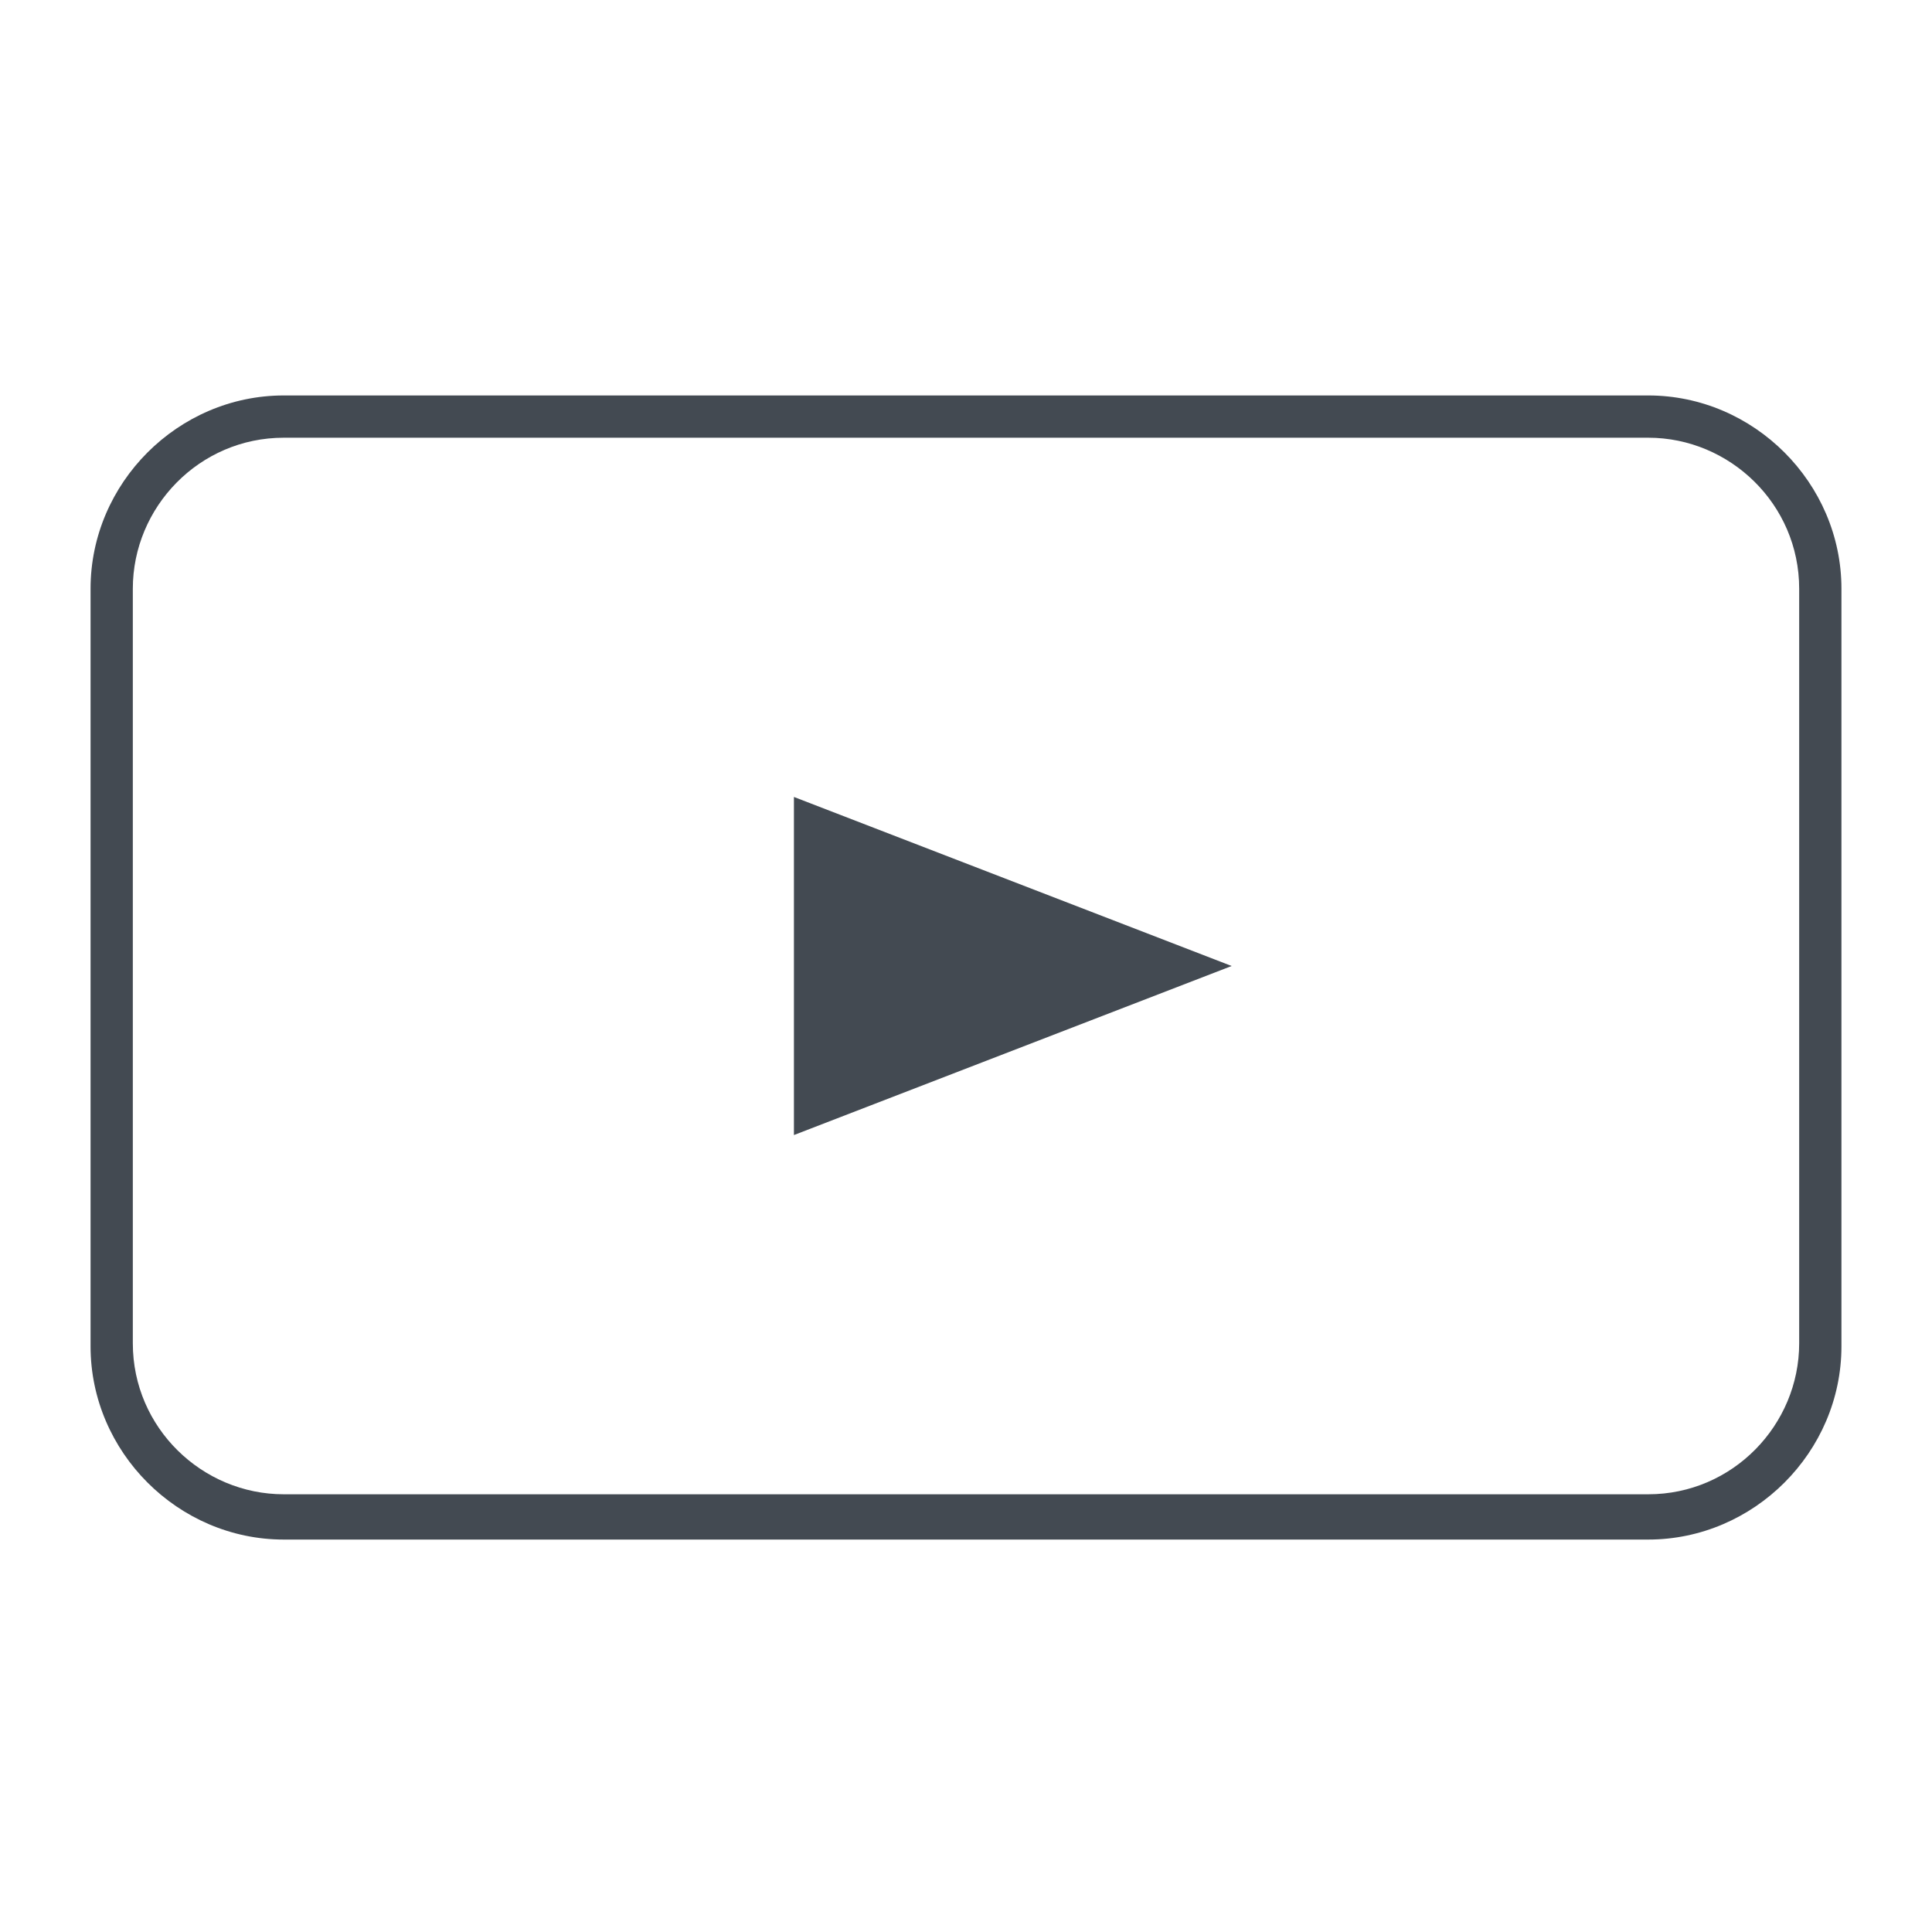 <?xml version="1.0" encoding="utf-8"?>
<!-- Generator: Adobe Illustrator 25.2.1, SVG Export Plug-In . SVG Version: 6.00 Build 0)  -->
<svg version="1.1" id="レイヤー_1" xmlns="http://www.w3.org/2000/svg" xmlns:xlink="http://www.w3.org/1999/xlink" x="0px"
	 y="0px" width="64px" height="64px" viewBox="0 0 64 64" style="enable-background:new 0 0 64 64;" xml:space="preserve">
<style type="text/css">
	.st0{fill:#434A52;}
</style>
<g>
	<path class="st0" d="M54.6,13.1H9.4C5.9,13.1,3,16,3,19.5v25.1c0,3.5,2.9,6.4,6.4,6.4h45.2c3.5,0,6.4-2.9,6.4-6.4V19.5
		C61,16,58.1,13.1,54.6,13.1z M59.6,44.5c0,2.7-2.2,5-5,5H9.4c-2.7,0-5-2.2-5-5V19.5c0-2.7,2.2-5,5-5h45.2c2.7,0,5,2.2,5,5V44.5z"/>
	<polygon class="st0" points="26.3,37.6 40.8,32 26.3,26.4 	"/>
</g>
</svg>
